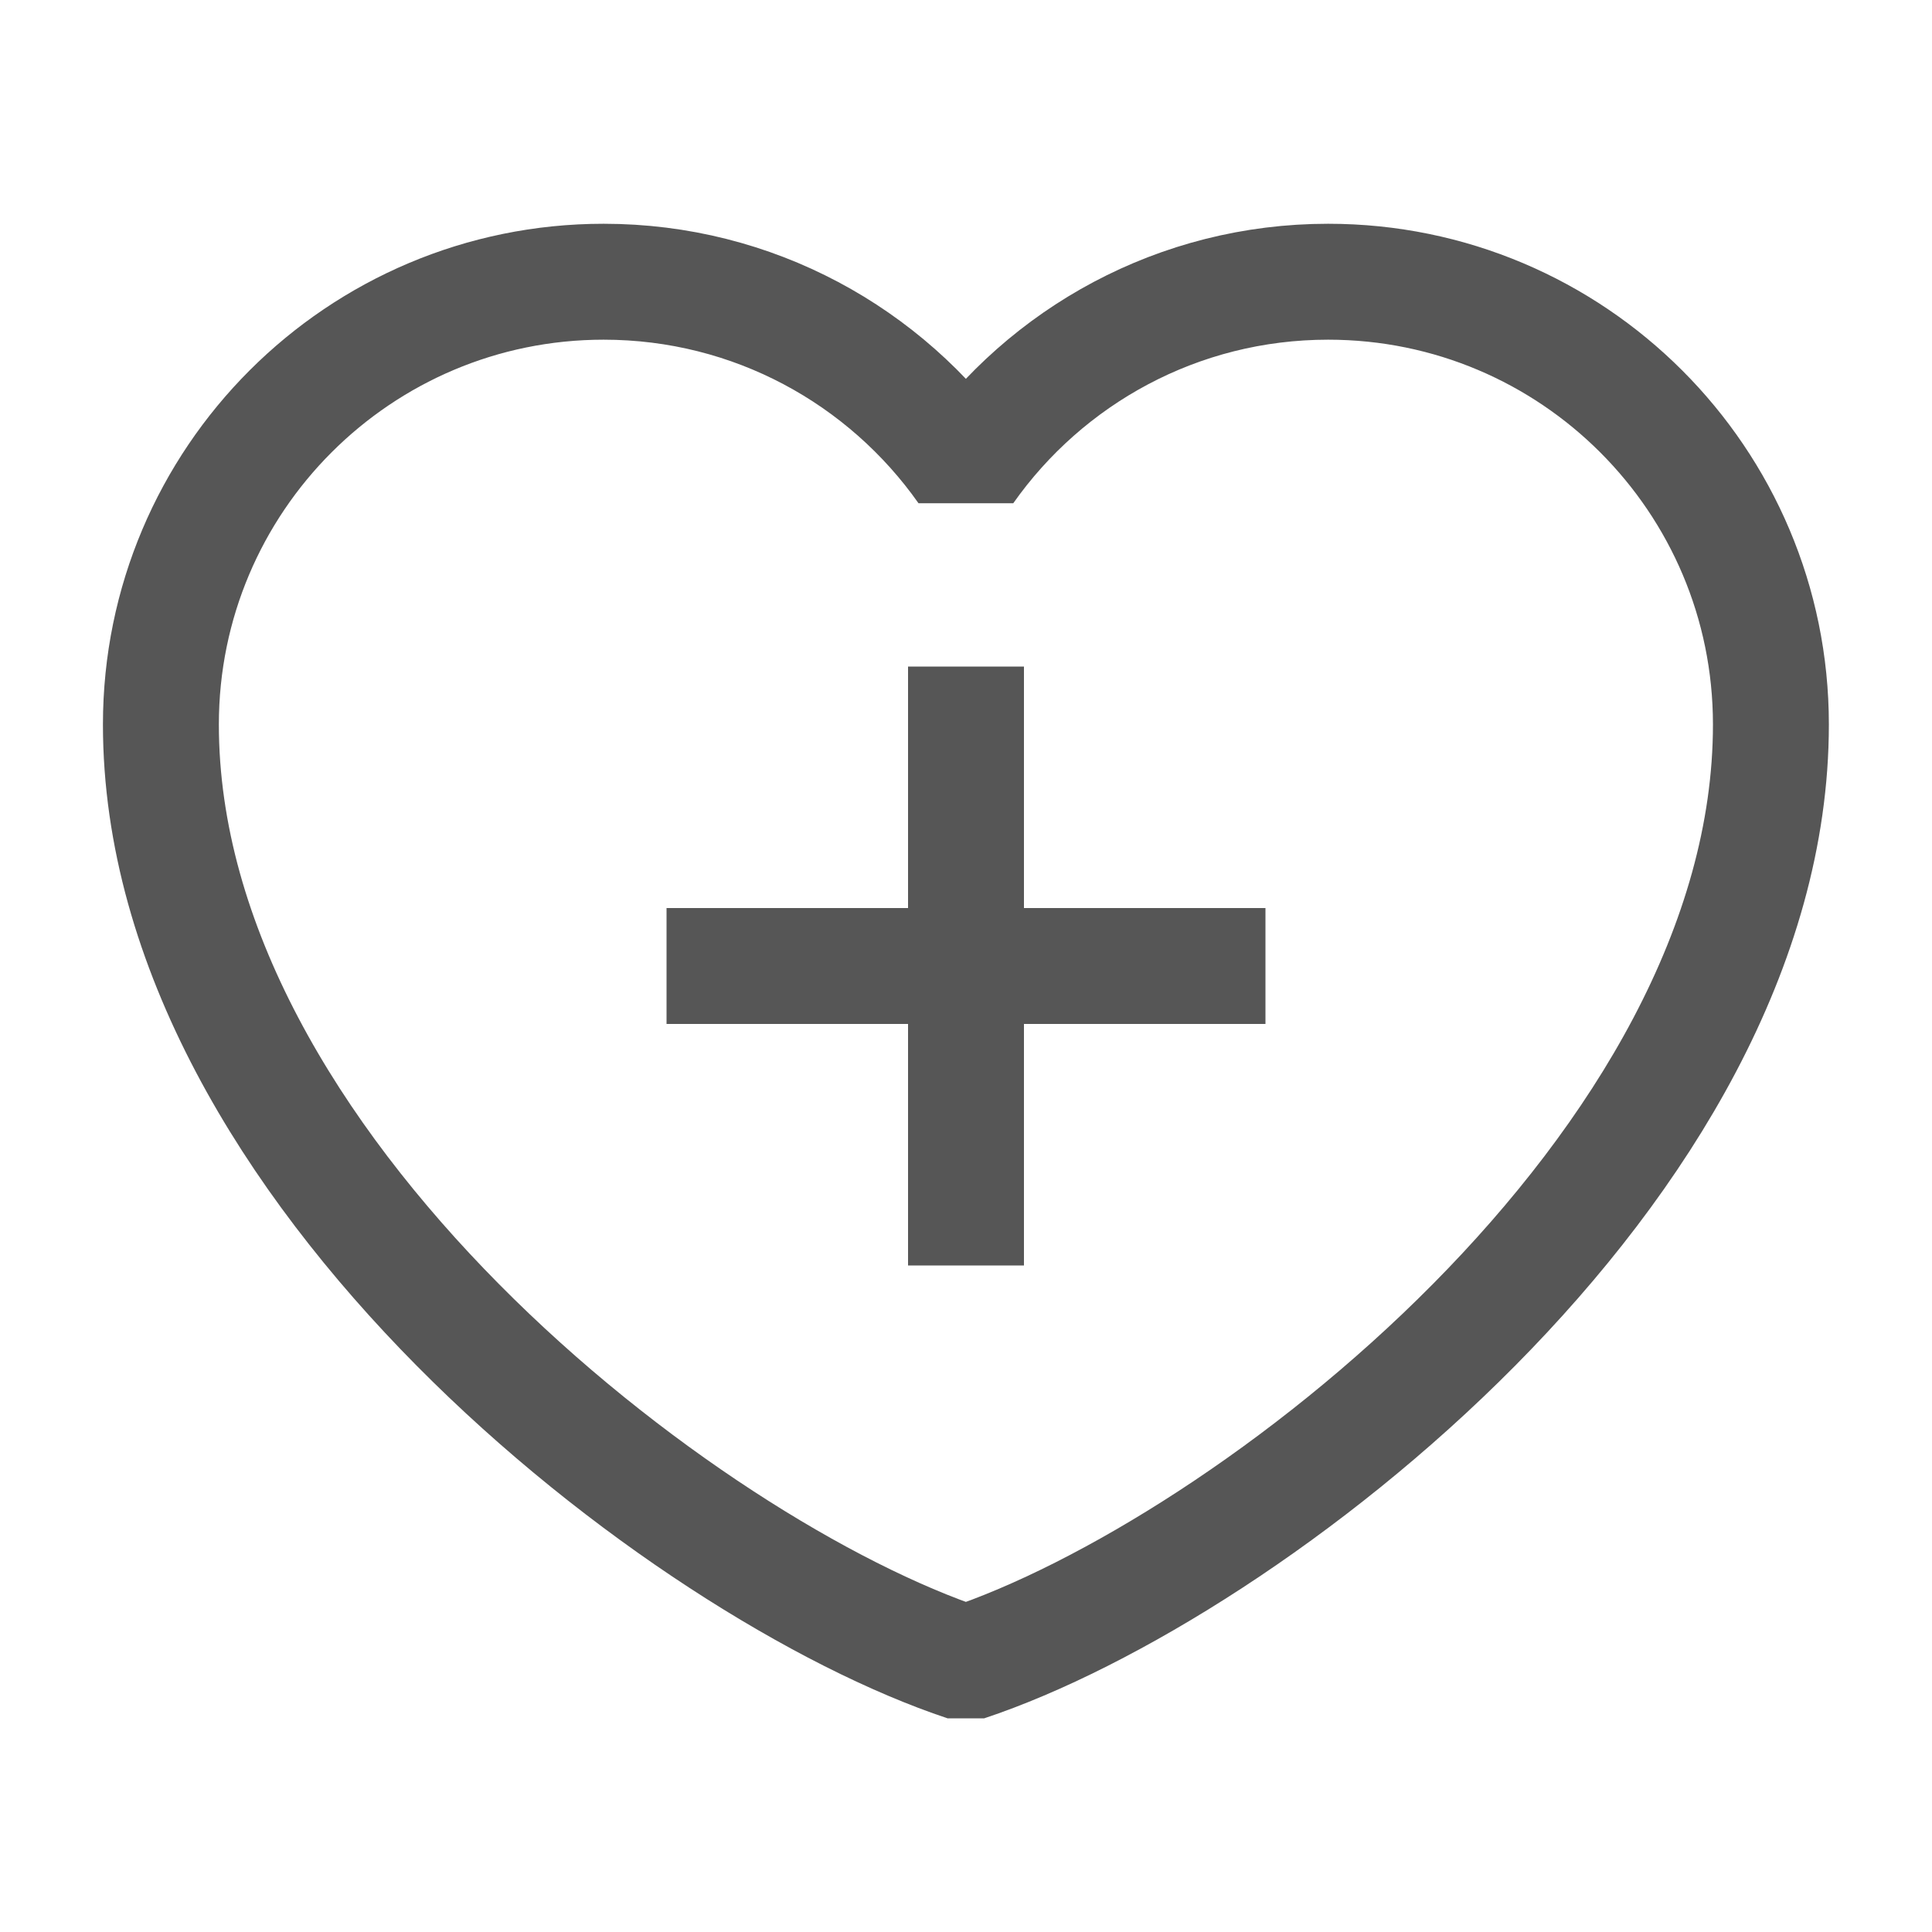 <svg width="50" height="50" viewBox="0 0 50 50" fill="none" xmlns="http://www.w3.org/2000/svg">
<path d="M15.622 7.291C9.294 7.291 4.164 12.421 4.164 18.749C4.164 30.208 17.706 40.624 24.997 43.047C32.289 40.624 45.831 30.208 45.831 18.749C45.831 12.421 40.701 7.291 34.372 7.291C30.497 7.291 27.071 9.215 24.997 12.16C22.924 9.215 19.498 7.291 15.622 7.291Z" stroke="#565656" stroke-width="3" stroke-linecap="square" stroke-linejoin="bevel"/>
<path d="M18.75 25H31.25" stroke="#565656" stroke-width="3" stroke-linecap="square" stroke-linejoin="bevel"/>
<path d="M25 18.75V31.25" stroke="#565656" stroke-width="3" stroke-linecap="square" stroke-linejoin="bevel"/>
</svg>
